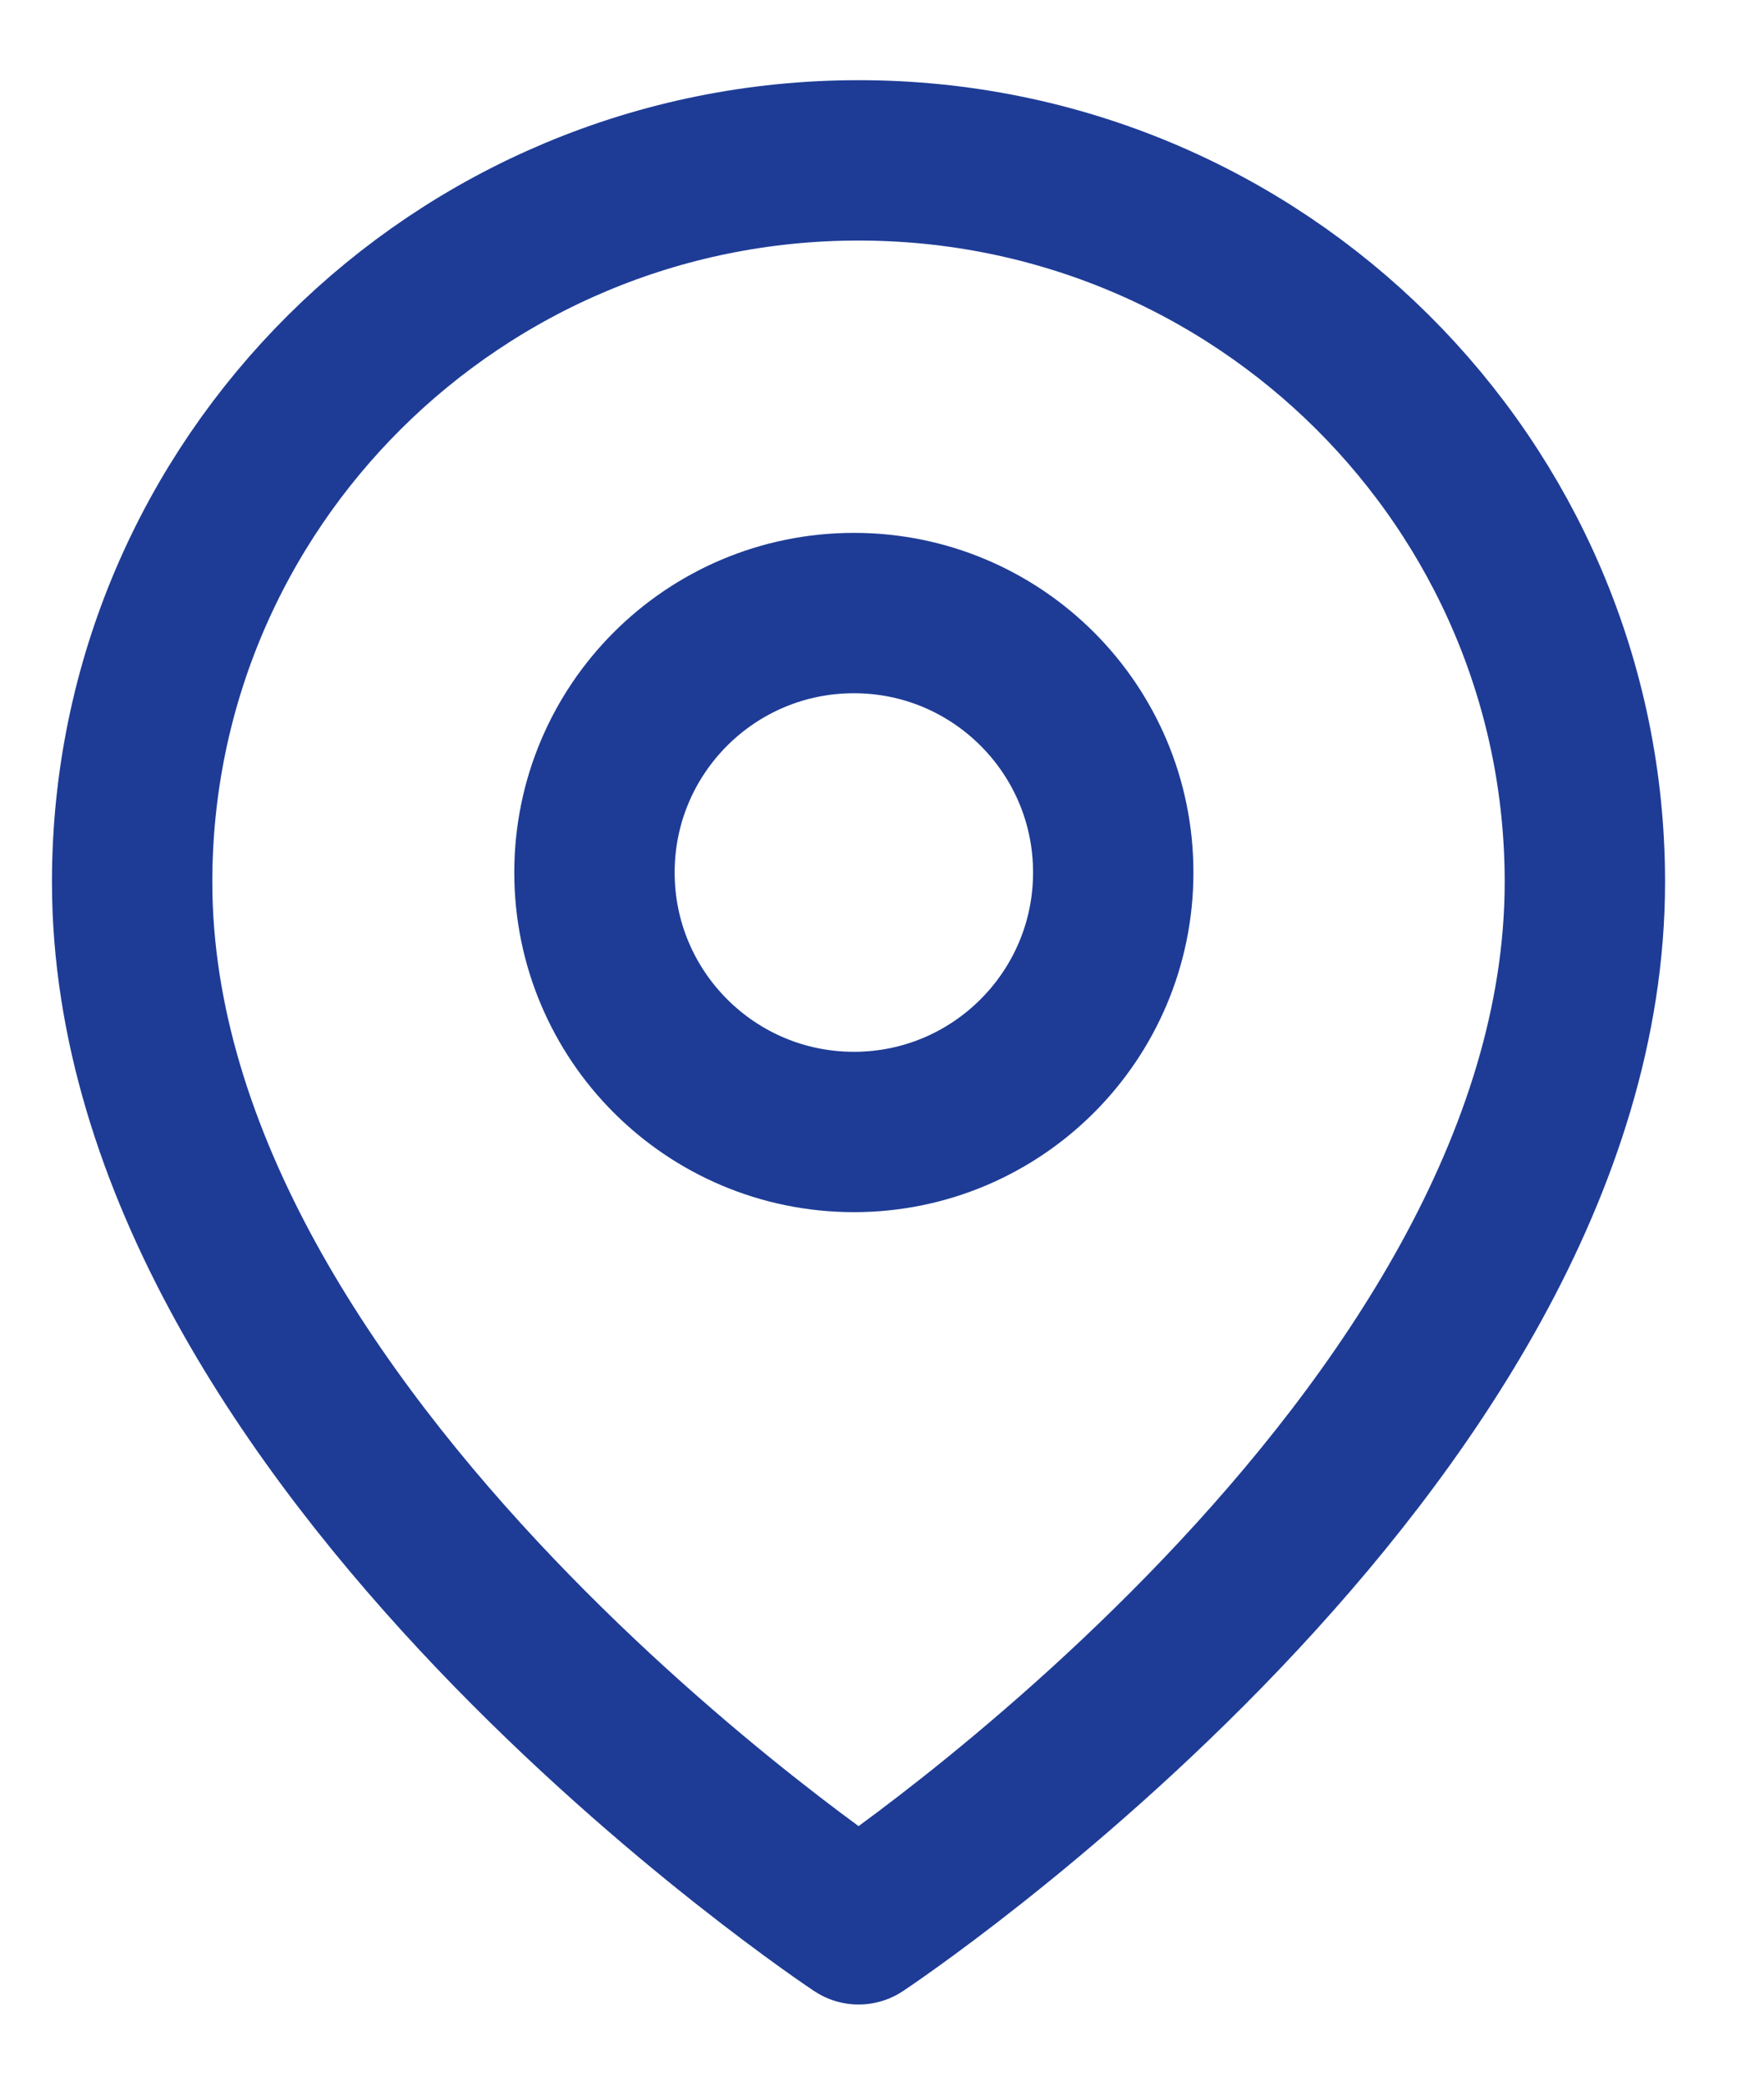 <svg width="11" height="13" viewBox="0 0 11 13" fill="none" xmlns="http://www.w3.org/2000/svg">
<path fill-rule="evenodd" clip-rule="evenodd" d="M9.883 5.5C9.883 9 5.354 12 5.354 12C5.354 12 0.824 9 0.824 5.5C0.824 3.015 2.852 1 5.354 1C7.855 1 9.883 3.015 9.883 5.5V5.5Z" stroke="#1E3C96" stroke-linecap="round" stroke-linejoin="round"/>
<path fill-rule="evenodd" clip-rule="evenodd" d="M5.325 7.059C6.218 7.059 6.942 6.334 6.942 5.441C6.942 4.547 6.218 3.823 5.325 3.823C4.431 3.823 3.707 4.547 3.707 5.441C3.707 6.334 4.431 7.059 5.325 7.059Z" stroke="#1E3C96" stroke-linecap="round" stroke-linejoin="round"/>
</svg>
